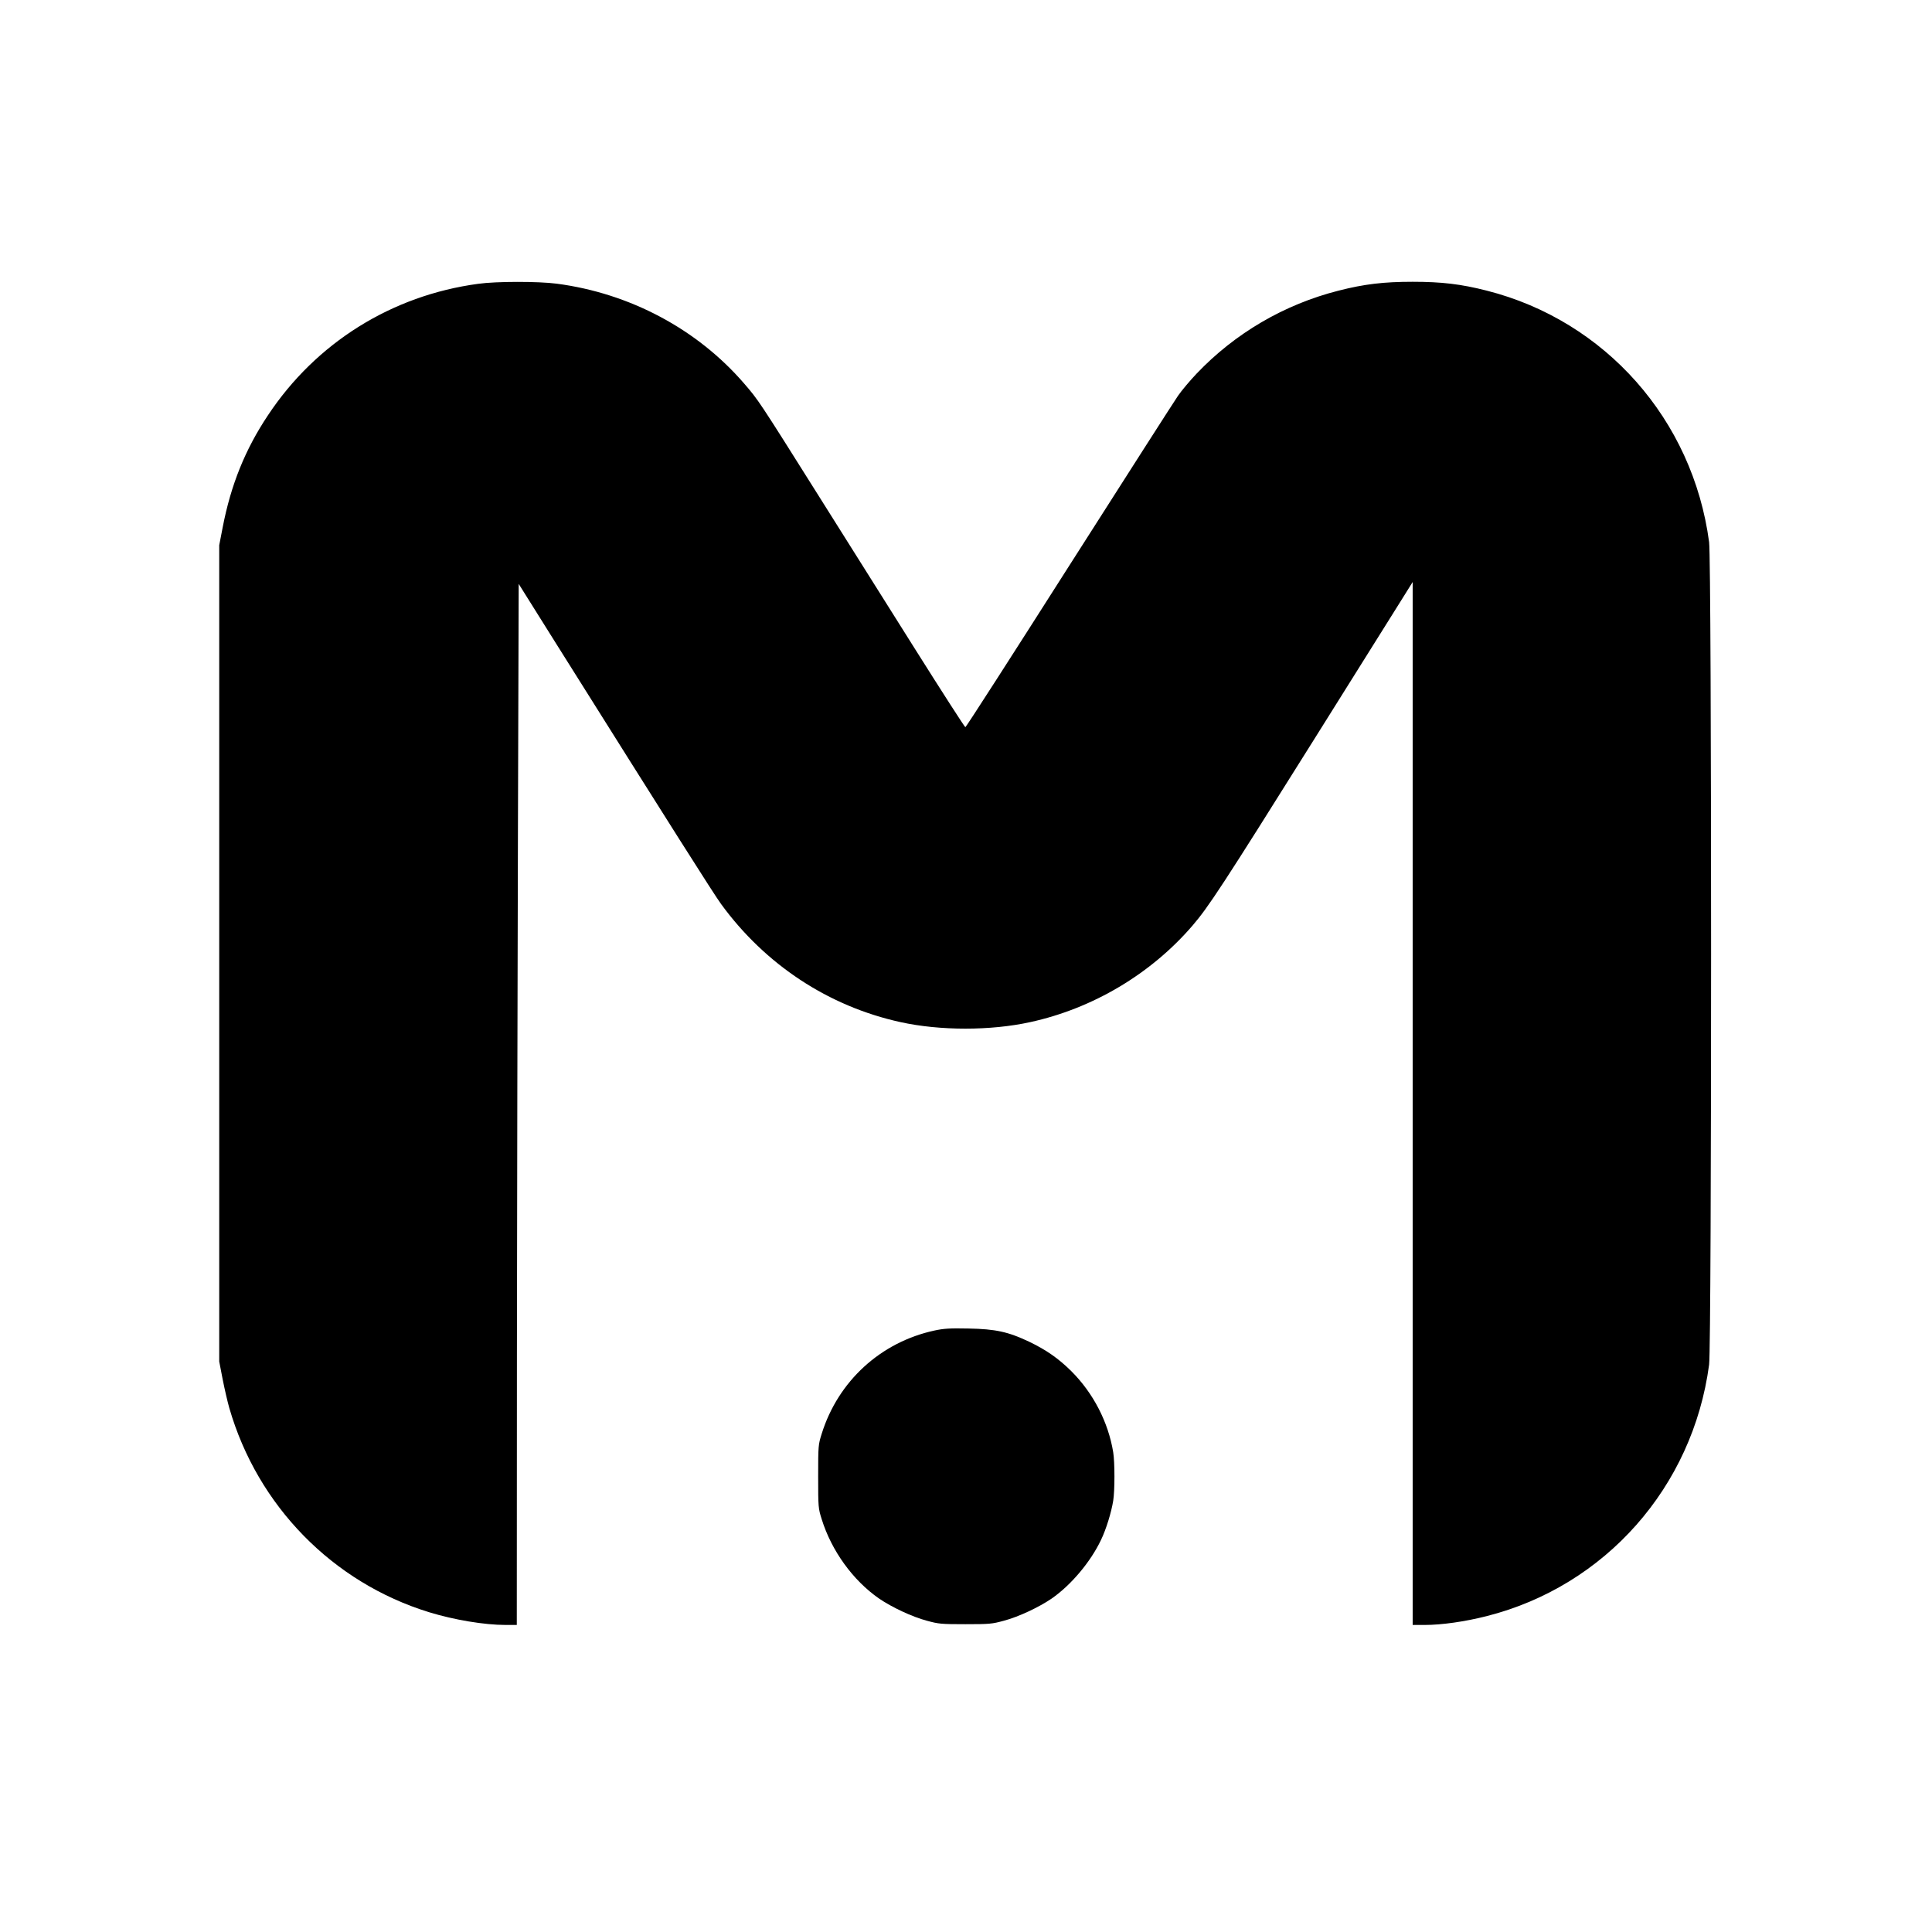 <?xml version="1.0" standalone="no"?>
<!DOCTYPE svg PUBLIC "-//W3C//DTD SVG 20010904//EN"
 "http://www.w3.org/TR/2001/REC-SVG-20010904/DTD/svg10.dtd">
<svg version="1.0" xmlns="http://www.w3.org/2000/svg"
 width="1529pt" height="1529pt" viewBox="0 0 1529 1529"
 preserveAspectRatio="xMidYMid meet">
<g transform="translate(0,1529) scale(0.1,-0.1)"
fill="#000000" stroke="none">
<path d="M3785 13044 c-685 -92 -1284 -467 -1664 -1040 -181 -271 -294 -552
-359 -889 l-27 -140 0 -3230 0 -3230 27 -140 c15 -77 39 -180 53 -229 224
-774 818 -1380 1580 -1615 199 -61 439 -101 606 -101 l89 0 1 2143 c1 1178 5
3032 8 4119 l6 1977 299 -477 c909 -1447 1244 -1976 1303 -2057 350 -480 850
-809 1419 -934 313 -69 715 -69 1028 0 495 108 954 381 1283 763 128 149 236
314 964 1476 342 547 658 1051 701 1119 l78 125 0 -4127 0 -4127 94 0 c136 0
319 26 492 70 938 238 1631 1021 1760 1990 21 157 21 6353 0 6510 -129 969
-822 1752 -1760 1990 -204 52 -357 70 -586 70 -229 0 -382 -18 -586 -70 -430
-109 -820 -337 -1125 -658 -52 -55 -118 -133 -146 -174 -28 -40 -416 -647
-863 -1348 -446 -701 -815 -1275 -820 -1275 -5 0 -183 277 -396 615 -213 338
-562 894 -777 1235 -464 738 -465 739 -578 870 -371 430 -904 714 -1483 790
-145 19 -480 19 -621 -1z"/>
<path d="M7395 4760 c-425 -92 -762 -400 -892 -817 -27 -86 -28 -93 -28 -338
0 -245 1 -252 28 -338 78 -251 248 -485 454 -628 101 -69 262 -145 380 -176
91 -25 112 -27 303 -27 191 0 212 2 303 27 118 31 279 107 380 176 154 107
308 290 391 465 40 83 81 216 96 309 13 80 13 304 0 384 -39 238 -157 467
-331 641 -102 101 -198 168 -333 233 -167 79 -266 101 -481 105 -150 3 -195 0
-270 -16z"/>
</g>
</svg>
